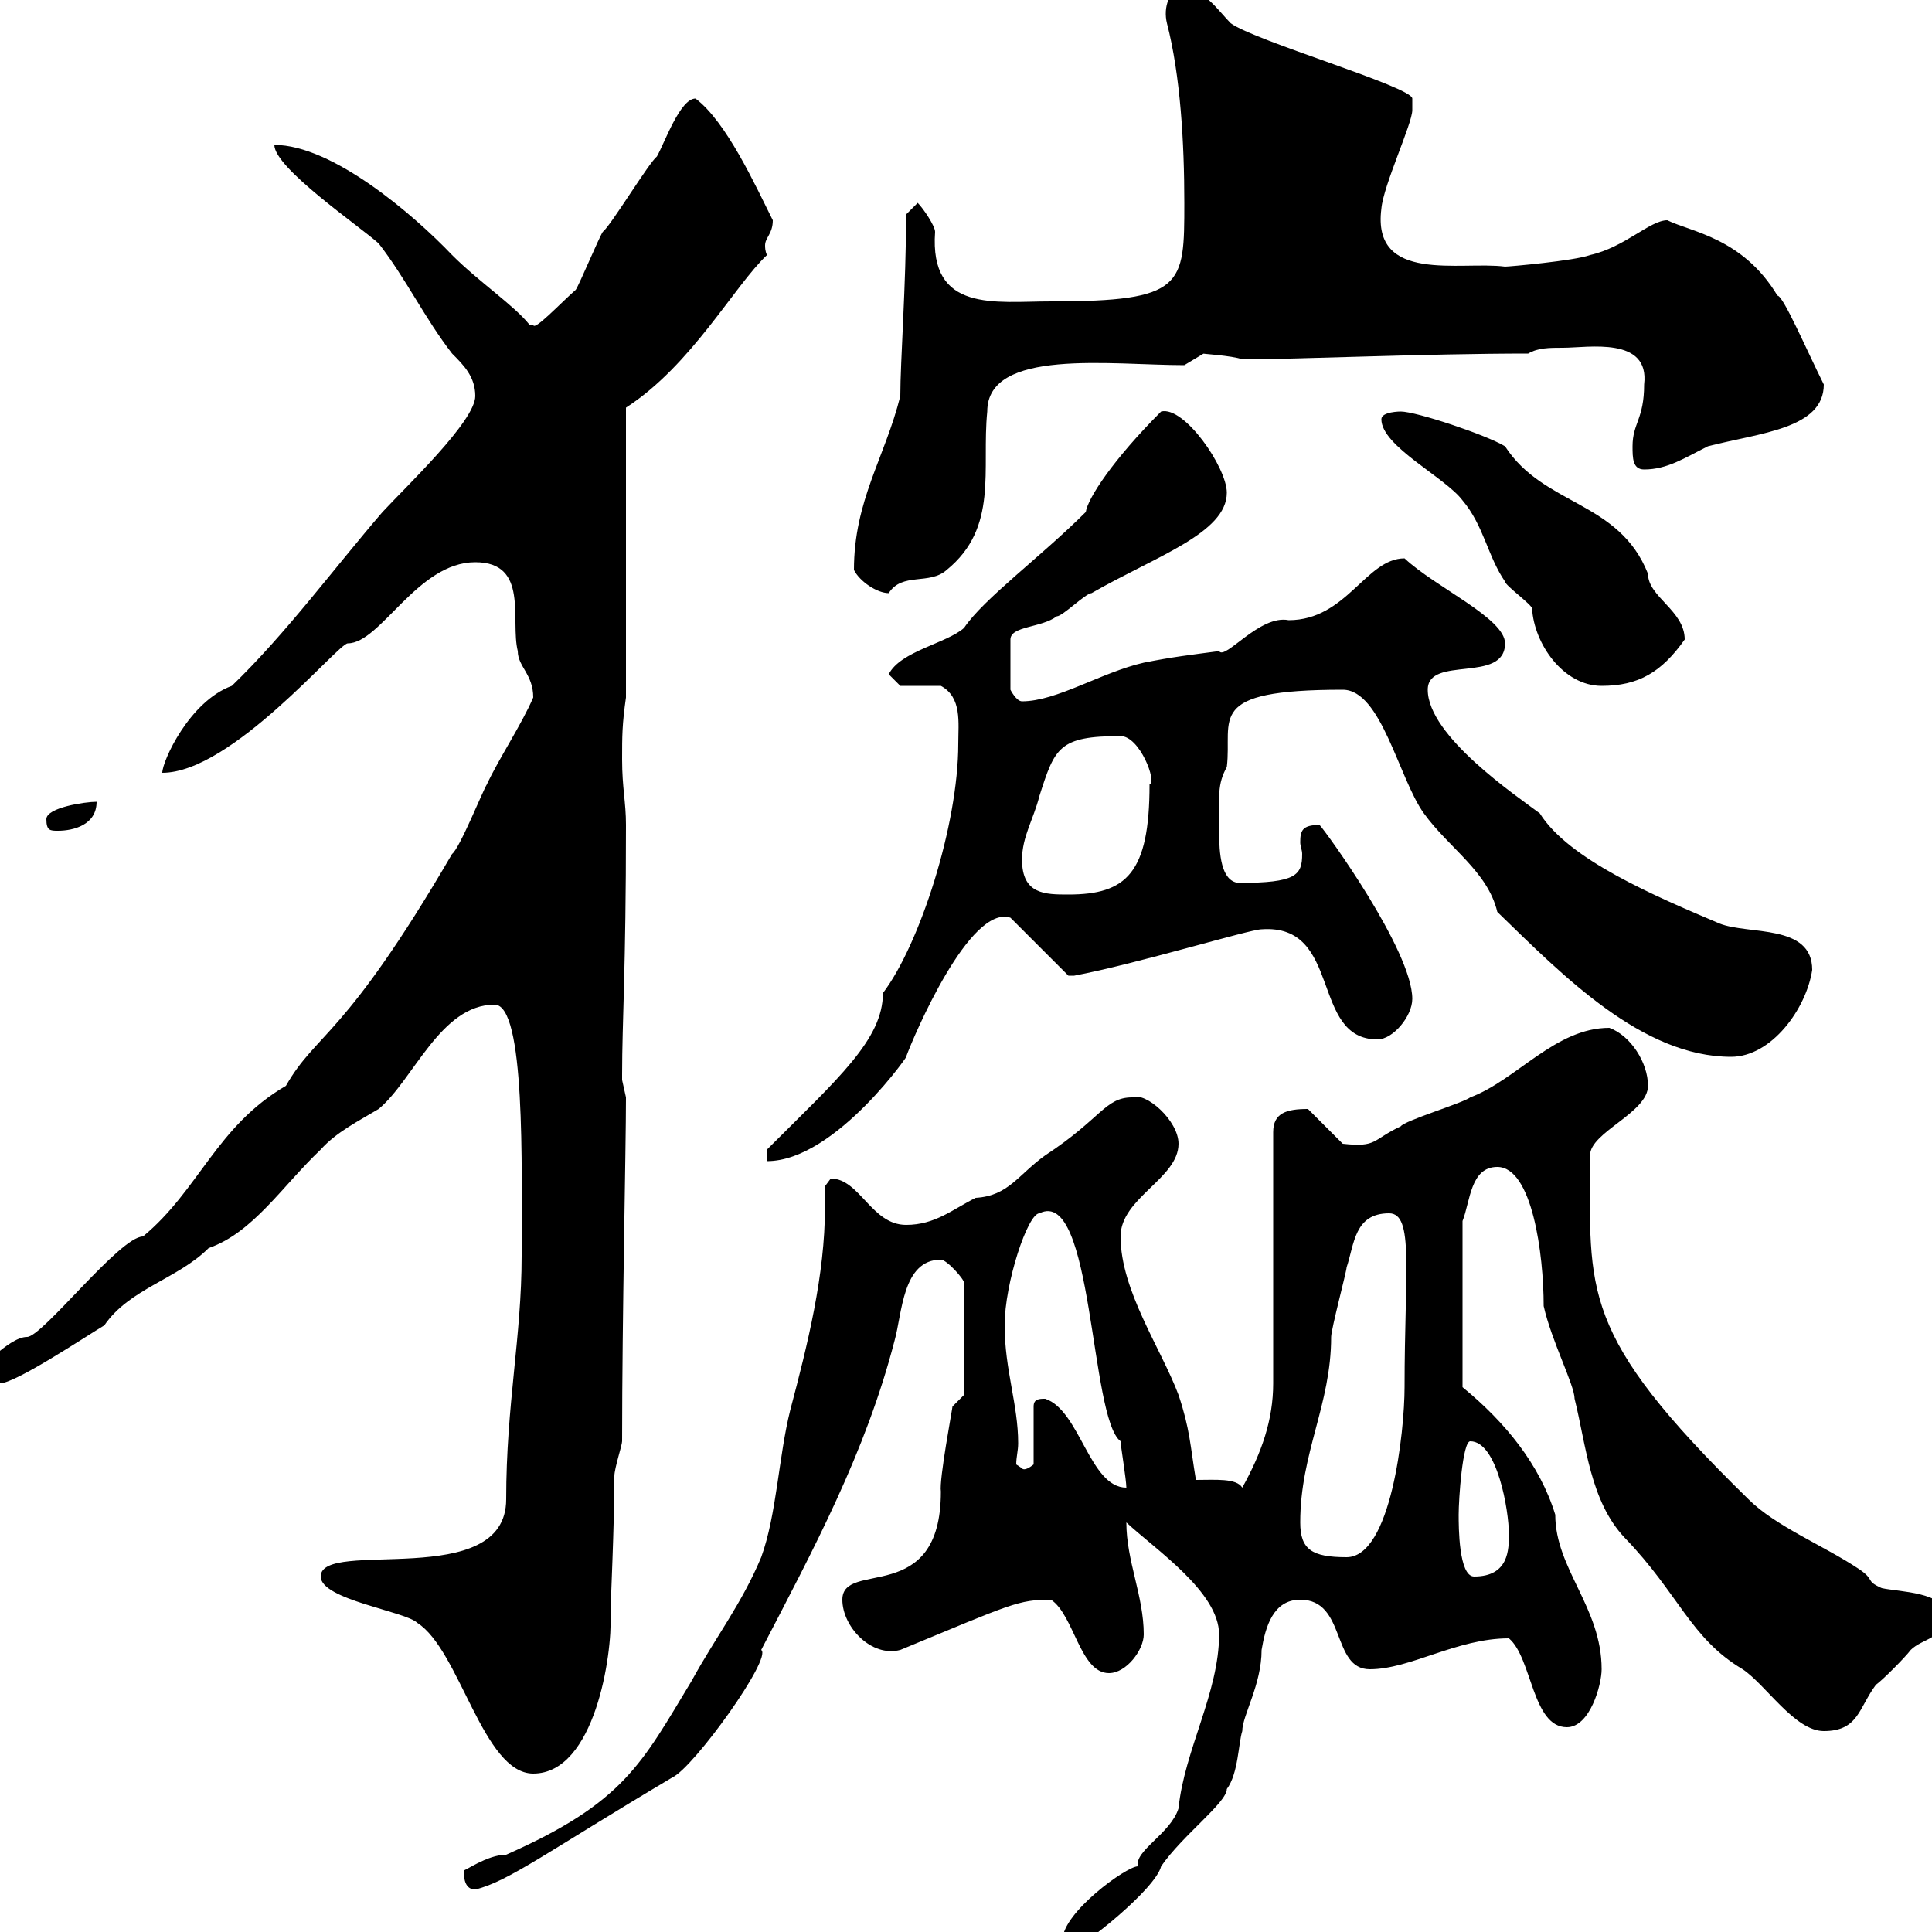 <svg xmlns="http://www.w3.org/2000/svg" xmlns:xlink="http://www.w3.org/1999/xlink" width="300" height="300"><path d="M165 301.20C165.60 301.80 165.60 302.40 166.80 302.40C168 302.40 179.40 293.40 180.30 289.80C183.60 285 190.50 279.90 190.50 277.80C192.30 275.40 192.30 270.60 192.90 268.80C192.90 266.40 195.90 261.60 195.90 256.20C196.50 252.60 197.70 248.40 201.90 248.40C209.10 248.40 206.70 259.20 212.70 259.20C219 259.20 226.20 254.40 234.30 254.40C237.90 257.40 237.90 268.20 243.30 268.20C246.90 268.20 248.70 261.60 248.70 259.20C248.70 249.60 241.50 243.60 241.50 235.20C239.10 227.40 233.70 220.80 227.10 215.40L227.10 189.60C228.30 186.60 228.30 181.20 232.50 181.20C237.90 181.20 239.70 194.70 239.70 202.80C240.90 208.20 244.50 215.10 244.50 217.20C246.30 224.40 246.90 233.10 252.30 238.80C260.70 247.50 262.50 254.40 270.60 259.20C274.20 261.60 278.70 268.80 283.20 268.80C288.60 268.80 288.60 265.20 291.30 261.60C292.20 261 295.80 257.40 296.70 256.20C298.50 254.40 302.10 254.40 302.10 250.80C302.10 247.20 294.90 247.20 292.20 246.60C289.50 245.40 291.30 245.40 288.60 243.60C283.20 240 275.70 237 271.50 232.80C245.10 207 246.90 200.70 246.90 179.40C246.90 175.80 255.90 172.80 255.90 168.60C255.90 165 253.20 160.80 249.90 159.60C241.50 159.60 235.50 167.70 228.30 170.40C227.10 171.30 218.10 174 217.50 174.90C213 177 213.90 178.20 208.50 177.60L203.10 172.20C199.80 172.20 197.70 172.80 197.70 175.80L197.70 214.80C197.70 220.50 195.90 225.60 192.90 231C192 229.50 188.70 229.80 185.70 229.80C184.80 224.40 184.80 222 183 216.60C180.30 209.40 174 200.40 174 192C174 186 183 183 183 177.60C183 174 177.90 169.50 175.80 170.40C171.60 170.40 171 173.70 162.30 179.40C158.10 182.40 156.60 185.70 151.50 186C147.90 187.80 145.20 190.20 140.70 190.20C135.30 190.20 133.50 183 129 183C129 183 128.10 184.20 128.10 184.20C128.10 185.40 128.10 186.30 128.10 187.50C128.10 198 125.40 208.80 122.70 219C120.90 226.20 120.60 235.20 118.20 241.80C115.20 249 111 254.40 107.40 261C99.60 273.90 96.90 279.90 78.60 288C75.60 288 72 290.70 72 290.40C72 291.90 72.30 293.40 73.80 293.40C78.90 292.20 85.20 287.40 104.40 276C107.70 274.50 120 257.40 118.20 256.20C126.30 240.60 134.40 225.60 138.90 208.20C140.10 204 140.10 195.60 146.10 195.60C147 195.60 149.70 198.60 149.70 199.20L149.70 216.60L147.90 218.40C147.90 218.70 145.80 229.80 146.10 231.60C146.10 249.60 130.80 242.10 130.80 248.40C130.80 252.60 135.30 257.40 139.80 256.20C157.20 249 158.10 248.40 163.20 248.40C166.80 250.80 167.70 259.80 172.20 259.80C174.90 259.80 177.60 256.20 177.60 253.80C177.60 247.80 174.90 242.40 174.90 236.40C179.40 240.60 189.30 247.20 189.30 253.80C189.30 262.80 183.90 271.80 183 280.80C181.80 284.70 176.10 287.40 176.70 289.80C174.90 289.80 165 297 165 301.20ZM49.80 244.80C49.80 248.40 63 250.20 64.80 252C71.40 256.20 75 275.40 82.80 275.40C92.40 275.40 95.10 256.80 94.80 250.80C94.80 249 95.40 237 95.40 229.20C95.40 228 96.60 224.40 96.60 223.80C96.60 204.30 97.20 178.50 97.20 170.40C97.20 170.40 96.60 167.70 96.60 167.70C96.60 166.80 96.60 166.80 96.60 166.80C96.60 158.70 97.20 150.60 97.20 128.10C97.20 124.50 96.60 122.40 96.60 117.90C96.60 114.30 96.60 112.50 97.20 108.30L97.20 63.30C107.40 56.70 114 44.40 119.10 39.60C118.80 39 118.80 38.40 118.80 38.10C118.80 36.90 120 36.30 120 34.20C117.30 28.80 112.80 18.90 108 15.30C105.60 15.30 103.20 22.20 102 24.30C100.80 25.20 94.80 35.10 93.60 36C93 36.90 90 44.10 89.40 45C87 47.10 82.80 51.60 82.80 50.40C82.80 50.40 82.20 50.40 82.20 50.40C79.80 47.40 74.40 43.80 70.20 39.60C64.20 33.30 51.60 22.50 42.60 22.50C42.60 26.10 55.80 35.10 58.80 37.80C63 43.20 66 49.50 70.20 54.90C72 56.70 73.80 58.50 73.80 61.50C73.80 65.40 63 75.60 59.40 79.50C51.90 88.20 44.40 98.40 36 106.50C29.40 108.90 25.20 118.20 25.20 120C36 120 52.50 99.90 54 99.90C59.10 99.90 64.80 87.30 73.80 87.30C82.20 87.30 79.20 96.30 80.40 101.10C80.40 103.50 82.80 104.70 82.80 108.30C81 112.50 77.40 117.90 75.60 121.80C75 122.70 71.40 131.70 70.20 132.60C53.40 161.40 49.20 160.20 44.40 168.60C33.60 174.90 30.90 184.80 22.20 192C18.60 192 6.60 207.60 4.20 207.60C1.20 207.60-3.60 213.60-3 211.80C-3 213.60-1.20 214.80 0 214.80C2.40 214.80 13.20 207.60 16.20 205.80C20.10 200.10 27.60 198.60 32.40 193.80C39.30 191.40 43.80 184.20 49.80 178.50C52.20 175.80 55.80 174 58.80 172.20C64.20 167.70 68.40 156 76.80 156C81.60 156 81 180.90 81 195C81 207.60 78.60 218.10 78.60 232.80C78.60 247.20 49.80 238.80 49.80 244.80ZM226.50 235.20C226.50 232.80 227.10 223.80 228.30 223.80C232.50 223.80 234.30 234.60 234.30 238.20C234.30 240.60 234.30 244.80 228.90 244.80C226.50 244.80 226.50 237 226.50 235.20ZM201.90 236.40C201.90 225.60 206.70 218.10 206.70 207.60C206.70 206.40 209.10 197.40 209.10 196.80C210.30 193.20 210.30 188.40 215.70 188.40C219.60 188.40 218.10 197.40 218.10 215.40C218.10 222.30 216 241.80 209.10 241.80C203.70 241.80 201.90 240.60 201.90 236.40ZM162.30 217.20C161.40 217.20 160.50 217.20 160.50 218.40L160.50 227.40C159 228.60 158.70 228 158.70 228C158.70 228 157.80 227.40 157.80 227.40C157.80 226.20 158.10 225.30 158.10 224.10C158.10 218.10 156 212.70 156 205.80C156 199.20 159.60 188.40 161.40 188.40C169.80 184.20 169.20 220.20 174 223.80C174 224.40 174.90 229.80 174.90 231C169.20 231 167.70 219 162.30 217.20ZM119.10 178.50L119.10 180.30C129.90 180.30 141.90 162.60 140.70 164.10C141.90 160.80 150.60 140.40 156.90 142.50L165.90 151.50L166.80 151.50C176.40 149.70 194.10 144.30 195.90 144.30C208.50 143.40 203.40 161.40 213.90 161.40C216.30 161.40 219.30 157.80 219.30 155.10C219.30 147.60 205.80 129 204.90 128.10C202.20 128.10 201.90 129 201.90 130.80C201.90 131.40 202.20 132 202.20 132.60C202.20 135.90 201.30 137.10 192.30 137.10C189.60 136.80 189.30 132.60 189.30 129C189.30 123.60 189 121.80 190.50 119.10C191.40 111.60 186.90 107.10 208.50 107.10C214.50 107.10 217.20 120.90 221.10 126.30C225 131.70 231 135.30 232.50 141.60C242.70 151.50 255 164.10 268.80 164.10C275.10 164.10 280.50 156.60 281.40 150.60C281.40 143.40 271.50 145.20 267 143.40C257.10 139.20 243.60 133.50 239.10 126.30C235.50 123.60 221.70 114.30 221.70 107.10C221.70 101.70 233.70 106.20 233.70 99.90C233.70 96 222.90 91.20 218.10 86.70C212.10 86.70 209.10 96.30 200.10 96.30C195.60 95.40 190.20 102.60 189.30 101.10C184.80 101.70 182.10 102 177.60 102.90C171 104.40 164.10 108.90 158.70 108.90C157.80 108.90 156.90 107.10 156.90 107.10L156.90 99.30C156.90 97.20 161.70 97.50 164.10 95.70C165 95.70 168.60 92.10 169.50 92.10C179.40 86.40 190.50 82.80 190.50 76.50C190.50 72.60 183.90 63 180.30 63.90C172.80 71.40 168.90 77.40 168.60 79.50C161.70 86.40 152.70 93 149.70 97.50C147 99.90 139.80 101.10 138 104.70L139.80 106.50L146.10 106.50C149.40 108.30 148.80 112.20 148.80 115.50C148.80 128.10 142.80 146.70 137.10 154.20C137.10 161.40 130.20 167.40 119.10 178.50ZM158.70 133.50C158.70 129.90 160.50 127.20 161.40 123.60C163.80 116.10 164.40 114.30 174 114.30C177 114.30 179.70 121.50 178.50 121.80C178.50 135.60 174.90 138.90 165.90 138.90C162.30 138.90 158.70 138.90 158.70 133.50ZM7.20 127.20C7.20 129 7.80 129 9 129C11.40 129 15 128.10 15 124.50C13.20 124.50 7.20 125.40 7.20 127.20ZM214.50 65.10C214.50 69.30 224.40 74.10 227.10 77.70C230.40 81.60 231 86.40 233.70 90.30C233.70 90.90 237.90 93.90 237.90 94.50C238.20 99.90 242.70 106.50 248.70 106.50C254.40 106.50 258 104.40 261.60 99.30C261.60 94.80 255.90 92.70 255.90 89.10C251.40 77.70 239.70 78.60 233.70 69.30C230.70 67.50 219.90 63.90 217.50 63.90C217.50 63.90 214.50 63.90 214.50 65.10ZM132.60 88.50C133.50 90.30 136.20 92.10 138 92.10C140.10 88.80 144.30 90.90 147 88.50C155.10 81.90 152.40 72.90 153.30 63.90C153.30 54 172.50 56.70 183.90 56.70C183.90 56.70 186.90 54.90 186.90 54.90C186 54.90 191.40 55.20 192.90 55.80C201.30 55.80 221.40 54.90 237.30 54.90C238.80 54 240.60 54 242.70 54C246.60 54 256.20 52.20 255.30 59.70C255.30 65.10 253.50 65.70 253.50 69.30C253.50 71.10 253.50 72.90 255.30 72.90C258.90 72.90 261.60 71.10 265.20 69.30C273.30 67.20 283.20 66.60 283.20 59.70C280.50 54.30 276.90 45.90 276 45.90C270.60 36.90 262.50 36 258.90 34.20C256.20 34.20 252.30 38.40 246.90 39.60C244.50 40.50 234.30 41.40 233.70 41.40C226.80 40.50 213 44.10 214.50 32.40C214.80 28.80 219.30 19.20 219.30 17.10C219.30 17.10 219.30 15.30 219.30 15.30C219.30 13.50 194.70 6.30 191.10 3.60C189.30 1.80 186.90-1.80 183.90-1.80C181.50-1.80 180.60 1.20 181.20 3.60C183.30 11.70 183.90 22.20 183.90 31.50C183.90 44.40 183.90 46.80 163.20 46.80C154.50 46.80 144.30 48.60 145.20 36C145.20 35.10 143.40 32.40 142.50 31.50L140.70 33.30C140.70 44.10 139.80 56.10 139.80 61.50C137.40 71.10 132.60 77.70 132.60 88.50Z"/></svg>